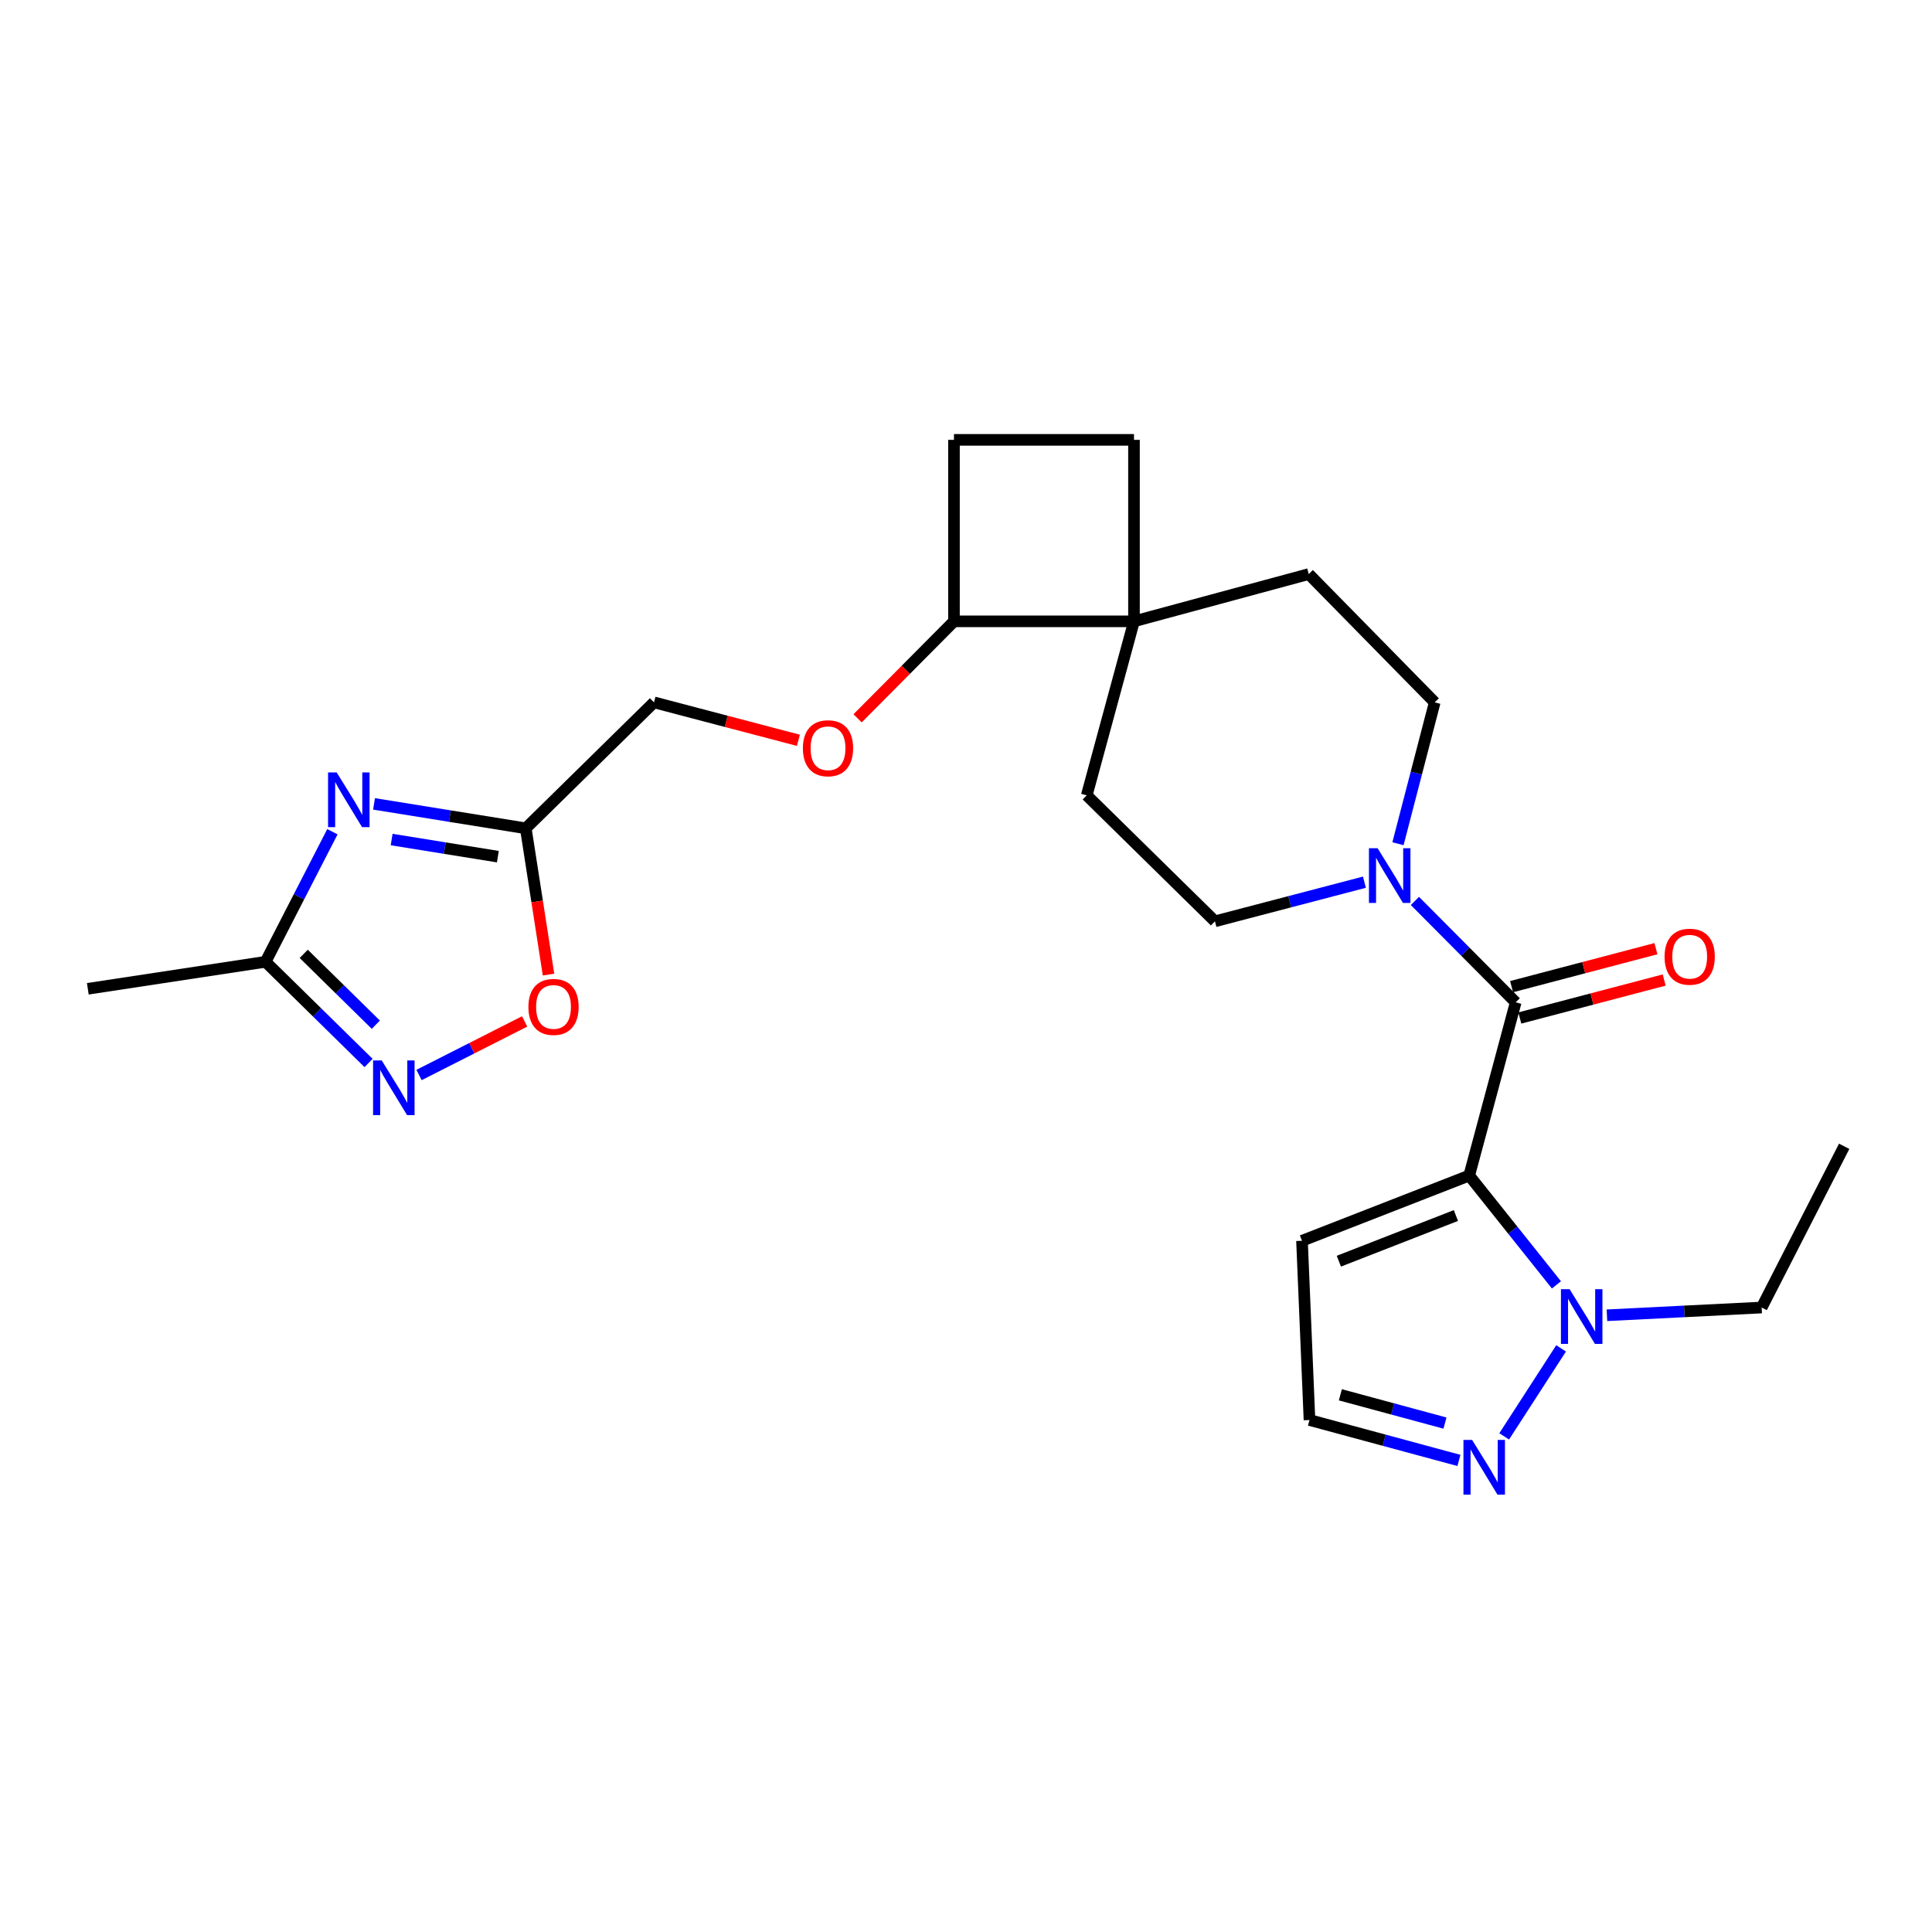 <?xml version='1.0' encoding='iso-8859-1'?>
<svg version='1.1' baseProfile='full'
              xmlns='http://www.w3.org/2000/svg'
                      xmlns:rdkit='http://www.rdkit.org/xml'
                      xmlns:xlink='http://www.w3.org/1999/xlink'
                  xml:space='preserve'
width='1000px' height='1000px' viewBox='0 0 1000 1000'>
<!-- END OF HEADER -->
<rect style='opacity:1.0;fill:#FFFFFF;stroke:none' width='1000' height='1000' x='0' y='0'> </rect>
<path class='bond-0' d='M 760.459,608.463 L 784.522,518.801' style='fill:none;fill-rule:evenodd;stroke:#000000;stroke-width:6px;stroke-linecap:butt;stroke-linejoin:miter;stroke-opacity:1' />
<path class='bond-2' d='M 760.459,608.463 L 783.032,636.755' style='fill:none;fill-rule:evenodd;stroke:#000000;stroke-width:6px;stroke-linecap:butt;stroke-linejoin:miter;stroke-opacity:1' />
<path class='bond-2' d='M 783.032,636.755 L 805.604,665.047' style='fill:none;fill-rule:evenodd;stroke:#0000FF;stroke-width:6px;stroke-linecap:butt;stroke-linejoin:miter;stroke-opacity:1' />
<path class='bond-9' d='M 760.459,608.463 L 673.91,642.227' style='fill:none;fill-rule:evenodd;stroke:#000000;stroke-width:6px;stroke-linecap:butt;stroke-linejoin:miter;stroke-opacity:1' />
<path class='bond-9' d='M 753.573,629.155 L 692.989,652.79' style='fill:none;fill-rule:evenodd;stroke:#000000;stroke-width:6px;stroke-linecap:butt;stroke-linejoin:miter;stroke-opacity:1' />
<path class='bond-3' d='M 784.522,518.801 L 758.44,492.562' style='fill:none;fill-rule:evenodd;stroke:#000000;stroke-width:6px;stroke-linecap:butt;stroke-linejoin:miter;stroke-opacity:1' />
<path class='bond-3' d='M 758.44,492.562 L 732.357,466.323' style='fill:none;fill-rule:evenodd;stroke:#0000FF;stroke-width:6px;stroke-linecap:butt;stroke-linejoin:miter;stroke-opacity:1' />
<path class='bond-12' d='M 786.656,526.912 L 824.019,517.083' style='fill:none;fill-rule:evenodd;stroke:#000000;stroke-width:6px;stroke-linecap:butt;stroke-linejoin:miter;stroke-opacity:1' />
<path class='bond-12' d='M 824.019,517.083 L 861.381,507.254' style='fill:none;fill-rule:evenodd;stroke:#FF0000;stroke-width:6px;stroke-linecap:butt;stroke-linejoin:miter;stroke-opacity:1' />
<path class='bond-12' d='M 782.388,510.689 L 819.751,500.86' style='fill:none;fill-rule:evenodd;stroke:#000000;stroke-width:6px;stroke-linecap:butt;stroke-linejoin:miter;stroke-opacity:1' />
<path class='bond-12' d='M 819.751,500.86 L 857.114,491.031' style='fill:none;fill-rule:evenodd;stroke:#FF0000;stroke-width:6px;stroke-linecap:butt;stroke-linejoin:miter;stroke-opacity:1' />
<path class='bond-1' d='M 193.599,416.088 L 232.87,422.413' style='fill:none;fill-rule:evenodd;stroke:#0000FF;stroke-width:6px;stroke-linecap:butt;stroke-linejoin:miter;stroke-opacity:1' />
<path class='bond-1' d='M 232.87,422.413 L 272.14,428.738' style='fill:none;fill-rule:evenodd;stroke:#000000;stroke-width:6px;stroke-linecap:butt;stroke-linejoin:miter;stroke-opacity:1' />
<path class='bond-1' d='M 202.713,434.547 L 230.202,438.975' style='fill:none;fill-rule:evenodd;stroke:#0000FF;stroke-width:6px;stroke-linecap:butt;stroke-linejoin:miter;stroke-opacity:1' />
<path class='bond-1' d='M 230.202,438.975 L 257.692,443.402' style='fill:none;fill-rule:evenodd;stroke:#000000;stroke-width:6px;stroke-linecap:butt;stroke-linejoin:miter;stroke-opacity:1' />
<path class='bond-6' d='M 172.052,430.502 L 154.754,464.162' style='fill:none;fill-rule:evenodd;stroke:#0000FF;stroke-width:6px;stroke-linecap:butt;stroke-linejoin:miter;stroke-opacity:1' />
<path class='bond-6' d='M 154.754,464.162 L 137.456,497.823' style='fill:none;fill-rule:evenodd;stroke:#000000;stroke-width:6px;stroke-linecap:butt;stroke-linejoin:miter;stroke-opacity:1' />
<path class='bond-7' d='M 808.018,697.917 L 778.564,743.464' style='fill:none;fill-rule:evenodd;stroke:#0000FF;stroke-width:6px;stroke-linecap:butt;stroke-linejoin:miter;stroke-opacity:1' />
<path class='bond-22' d='M 831.749,680.78 L 871.792,678.777' style='fill:none;fill-rule:evenodd;stroke:#0000FF;stroke-width:6px;stroke-linecap:butt;stroke-linejoin:miter;stroke-opacity:1' />
<path class='bond-22' d='M 871.792,678.777 L 911.835,676.774' style='fill:none;fill-rule:evenodd;stroke:#000000;stroke-width:6px;stroke-linecap:butt;stroke-linejoin:miter;stroke-opacity:1' />
<path class='bond-14' d='M 723.586,436.716 L 733.095,400.128' style='fill:none;fill-rule:evenodd;stroke:#0000FF;stroke-width:6px;stroke-linecap:butt;stroke-linejoin:miter;stroke-opacity:1' />
<path class='bond-14' d='M 733.095,400.128 L 742.603,363.539' style='fill:none;fill-rule:evenodd;stroke:#000000;stroke-width:6px;stroke-linecap:butt;stroke-linejoin:miter;stroke-opacity:1' />
<path class='bond-15' d='M 706.227,456.616 L 667.543,466.744' style='fill:none;fill-rule:evenodd;stroke:#0000FF;stroke-width:6px;stroke-linecap:butt;stroke-linejoin:miter;stroke-opacity:1' />
<path class='bond-15' d='M 667.543,466.744 L 628.86,476.873' style='fill:none;fill-rule:evenodd;stroke:#000000;stroke-width:6px;stroke-linecap:butt;stroke-linejoin:miter;stroke-opacity:1' />
<path class='bond-4' d='M 272.14,428.738 L 338.504,363.539' style='fill:none;fill-rule:evenodd;stroke:#000000;stroke-width:6px;stroke-linecap:butt;stroke-linejoin:miter;stroke-opacity:1' />
<path class='bond-8' d='M 272.14,428.738 L 278.026,466.592' style='fill:none;fill-rule:evenodd;stroke:#000000;stroke-width:6px;stroke-linecap:butt;stroke-linejoin:miter;stroke-opacity:1' />
<path class='bond-8' d='M 278.026,466.592 L 283.912,504.446' style='fill:none;fill-rule:evenodd;stroke:#FF0000;stroke-width:6px;stroke-linecap:butt;stroke-linejoin:miter;stroke-opacity:1' />
<path class='bond-5' d='M 216.895,556.416 L 244.223,542.552' style='fill:none;fill-rule:evenodd;stroke:#0000FF;stroke-width:6px;stroke-linecap:butt;stroke-linejoin:miter;stroke-opacity:1' />
<path class='bond-5' d='M 244.223,542.552 L 271.55,528.688' style='fill:none;fill-rule:evenodd;stroke:#FF0000;stroke-width:6px;stroke-linecap:butt;stroke-linejoin:miter;stroke-opacity:1' />
<path class='bond-28' d='M 190.772,550.203 L 164.114,524.013' style='fill:none;fill-rule:evenodd;stroke:#0000FF;stroke-width:6px;stroke-linecap:butt;stroke-linejoin:miter;stroke-opacity:1' />
<path class='bond-28' d='M 164.114,524.013 L 137.456,497.823' style='fill:none;fill-rule:evenodd;stroke:#000000;stroke-width:6px;stroke-linecap:butt;stroke-linejoin:miter;stroke-opacity:1' />
<path class='bond-28' d='M 194.531,530.38 L 175.87,512.046' style='fill:none;fill-rule:evenodd;stroke:#0000FF;stroke-width:6px;stroke-linecap:butt;stroke-linejoin:miter;stroke-opacity:1' />
<path class='bond-28' d='M 175.87,512.046 L 157.209,493.713' style='fill:none;fill-rule:evenodd;stroke:#000000;stroke-width:6px;stroke-linecap:butt;stroke-linejoin:miter;stroke-opacity:1' />
<path class='bond-23' d='M 137.456,497.823 L 45.455,511.802' style='fill:none;fill-rule:evenodd;stroke:#000000;stroke-width:6px;stroke-linecap:butt;stroke-linejoin:miter;stroke-opacity:1' />
<path class='bond-25' d='M 755.14,755.919 L 716.463,745.46' style='fill:none;fill-rule:evenodd;stroke:#0000FF;stroke-width:6px;stroke-linecap:butt;stroke-linejoin:miter;stroke-opacity:1' />
<path class='bond-25' d='M 716.463,745.46 L 677.787,735.002' style='fill:none;fill-rule:evenodd;stroke:#000000;stroke-width:6px;stroke-linecap:butt;stroke-linejoin:miter;stroke-opacity:1' />
<path class='bond-25' d='M 747.916,736.588 L 720.842,729.267' style='fill:none;fill-rule:evenodd;stroke:#0000FF;stroke-width:6px;stroke-linecap:butt;stroke-linejoin:miter;stroke-opacity:1' />
<path class='bond-25' d='M 720.842,729.267 L 693.768,721.946' style='fill:none;fill-rule:evenodd;stroke:#000000;stroke-width:6px;stroke-linecap:butt;stroke-linejoin:miter;stroke-opacity:1' />
<path class='bond-11' d='M 673.91,642.227 L 677.787,735.002' style='fill:none;fill-rule:evenodd;stroke:#000000;stroke-width:6px;stroke-linecap:butt;stroke-linejoin:miter;stroke-opacity:1' />
<path class='bond-10' d='M 586.95,321.602 L 562.496,411.665' style='fill:none;fill-rule:evenodd;stroke:#000000;stroke-width:6px;stroke-linecap:butt;stroke-linejoin:miter;stroke-opacity:1' />
<path class='bond-13' d='M 586.95,321.602 L 493.775,321.602' style='fill:none;fill-rule:evenodd;stroke:#000000;stroke-width:6px;stroke-linecap:butt;stroke-linejoin:miter;stroke-opacity:1' />
<path class='bond-19' d='M 586.95,321.602 L 586.95,227.671' style='fill:none;fill-rule:evenodd;stroke:#000000;stroke-width:6px;stroke-linecap:butt;stroke-linejoin:miter;stroke-opacity:1' />
<path class='bond-26' d='M 586.95,321.602 L 677.405,297.138' style='fill:none;fill-rule:evenodd;stroke:#000000;stroke-width:6px;stroke-linecap:butt;stroke-linejoin:miter;stroke-opacity:1' />
<path class='bond-16' d='M 493.775,321.602 L 468.831,346.702' style='fill:none;fill-rule:evenodd;stroke:#000000;stroke-width:6px;stroke-linecap:butt;stroke-linejoin:miter;stroke-opacity:1' />
<path class='bond-16' d='M 468.831,346.702 L 443.888,371.802' style='fill:none;fill-rule:evenodd;stroke:#FF0000;stroke-width:6px;stroke-linecap:butt;stroke-linejoin:miter;stroke-opacity:1' />
<path class='bond-27' d='M 493.775,321.602 L 493.775,227.671' style='fill:none;fill-rule:evenodd;stroke:#000000;stroke-width:6px;stroke-linecap:butt;stroke-linejoin:miter;stroke-opacity:1' />
<path class='bond-18' d='M 742.603,363.539 L 677.405,297.138' style='fill:none;fill-rule:evenodd;stroke:#000000;stroke-width:6px;stroke-linecap:butt;stroke-linejoin:miter;stroke-opacity:1' />
<path class='bond-17' d='M 628.86,476.873 L 562.496,411.665' style='fill:none;fill-rule:evenodd;stroke:#000000;stroke-width:6px;stroke-linecap:butt;stroke-linejoin:miter;stroke-opacity:1' />
<path class='bond-20' d='M 413.248,383.182 L 375.876,373.361' style='fill:none;fill-rule:evenodd;stroke:#FF0000;stroke-width:6px;stroke-linecap:butt;stroke-linejoin:miter;stroke-opacity:1' />
<path class='bond-20' d='M 375.876,373.361 L 338.504,363.539' style='fill:none;fill-rule:evenodd;stroke:#000000;stroke-width:6px;stroke-linecap:butt;stroke-linejoin:miter;stroke-opacity:1' />
<path class='bond-21' d='M 586.95,227.671 L 493.775,227.671' style='fill:none;fill-rule:evenodd;stroke:#000000;stroke-width:6px;stroke-linecap:butt;stroke-linejoin:miter;stroke-opacity:1' />
<path class='bond-24' d='M 911.835,676.774 L 954.545,593.319' style='fill:none;fill-rule:evenodd;stroke:#000000;stroke-width:6px;stroke-linecap:butt;stroke-linejoin:miter;stroke-opacity:1' />
<path  class='atom-2' d='M 174.28 399.825
L 183.56 414.825
Q 184.48 416.305, 185.96 418.985
Q 187.44 421.665, 187.52 421.825
L 187.52 399.825
L 191.28 399.825
L 191.28 428.145
L 187.4 428.145
L 177.44 411.745
Q 176.28 409.825, 175.04 407.625
Q 173.84 405.425, 173.48 404.745
L 173.48 428.145
L 169.8 428.145
L 169.8 399.825
L 174.28 399.825
' fill='#0000FF'/>
<path  class='atom-3' d='M 812.418 667.274
L 821.698 682.274
Q 822.618 683.754, 824.098 686.434
Q 825.578 689.114, 825.658 689.274
L 825.658 667.274
L 829.418 667.274
L 829.418 695.594
L 825.538 695.594
L 815.578 679.194
Q 814.418 677.274, 813.178 675.074
Q 811.978 672.874, 811.618 672.194
L 811.618 695.594
L 807.938 695.594
L 807.938 667.274
L 812.418 667.274
' fill='#0000FF'/>
<path  class='atom-4' d='M 713.045 439.032
L 722.325 454.032
Q 723.245 455.512, 724.725 458.192
Q 726.205 460.872, 726.285 461.032
L 726.285 439.032
L 730.045 439.032
L 730.045 467.352
L 726.165 467.352
L 716.205 450.952
Q 715.045 449.032, 713.805 446.832
Q 712.605 444.632, 712.245 443.952
L 712.245 467.352
L 708.565 467.352
L 708.565 439.032
L 713.045 439.032
' fill='#0000FF'/>
<path  class='atom-6' d='M 197.578 548.88
L 206.858 563.88
Q 207.778 565.36, 209.258 568.04
Q 210.738 570.72, 210.818 570.88
L 210.818 548.88
L 214.578 548.88
L 214.578 577.2
L 210.698 577.2
L 200.738 560.8
Q 199.578 558.88, 198.338 556.68
Q 197.138 554.48, 196.778 553.8
L 196.778 577.2
L 193.098 577.2
L 193.098 548.88
L 197.578 548.88
' fill='#0000FF'/>
<path  class='atom-8' d='M 761.962 745.296
L 771.242 760.296
Q 772.162 761.776, 773.642 764.456
Q 775.122 767.136, 775.202 767.296
L 775.202 745.296
L 778.962 745.296
L 778.962 773.616
L 775.082 773.616
L 765.122 757.216
Q 763.962 755.296, 762.722 753.096
Q 761.522 750.896, 761.162 750.216
L 761.162 773.616
L 757.482 773.616
L 757.482 745.296
L 761.962 745.296
' fill='#0000FF'/>
<path  class='atom-9' d='M 273.501 521.183
Q 273.501 514.383, 276.861 510.583
Q 280.221 506.783, 286.501 506.783
Q 292.781 506.783, 296.141 510.583
Q 299.501 514.383, 299.501 521.183
Q 299.501 528.063, 296.101 531.983
Q 292.701 535.863, 286.501 535.863
Q 280.261 535.863, 276.861 531.983
Q 273.501 528.103, 273.501 521.183
M 286.501 532.663
Q 290.821 532.663, 293.141 529.783
Q 295.501 526.863, 295.501 521.183
Q 295.501 515.623, 293.141 512.823
Q 290.821 509.983, 286.501 509.983
Q 282.181 509.983, 279.821 512.783
Q 277.501 515.583, 277.501 521.183
Q 277.501 526.903, 279.821 529.783
Q 282.181 532.663, 286.501 532.663
' fill='#FF0000'/>
<path  class='atom-13' d='M 861.576 495.191
Q 861.576 488.391, 864.936 484.591
Q 868.296 480.791, 874.576 480.791
Q 880.856 480.791, 884.216 484.591
Q 887.576 488.391, 887.576 495.191
Q 887.576 502.071, 884.176 505.991
Q 880.776 509.871, 874.576 509.871
Q 868.336 509.871, 864.936 505.991
Q 861.576 502.111, 861.576 495.191
M 874.576 506.671
Q 878.896 506.671, 881.216 503.791
Q 883.576 500.871, 883.576 495.191
Q 883.576 489.631, 881.216 486.831
Q 878.896 483.991, 874.576 483.991
Q 870.256 483.991, 867.896 486.791
Q 865.576 489.591, 865.576 495.191
Q 865.576 500.911, 867.896 503.791
Q 870.256 506.671, 874.576 506.671
' fill='#FF0000'/>
<path  class='atom-17' d='M 415.576 387.29
Q 415.576 380.49, 418.936 376.69
Q 422.296 372.89, 428.576 372.89
Q 434.856 372.89, 438.216 376.69
Q 441.576 380.49, 441.576 387.29
Q 441.576 394.17, 438.176 398.09
Q 434.776 401.97, 428.576 401.97
Q 422.336 401.97, 418.936 398.09
Q 415.576 394.21, 415.576 387.29
M 428.576 398.77
Q 432.896 398.77, 435.216 395.89
Q 437.576 392.97, 437.576 387.29
Q 437.576 381.73, 435.216 378.93
Q 432.896 376.09, 428.576 376.09
Q 424.256 376.09, 421.896 378.89
Q 419.576 381.69, 419.576 387.29
Q 419.576 393.01, 421.896 395.89
Q 424.256 398.77, 428.576 398.77
' fill='#FF0000'/>
</svg>
